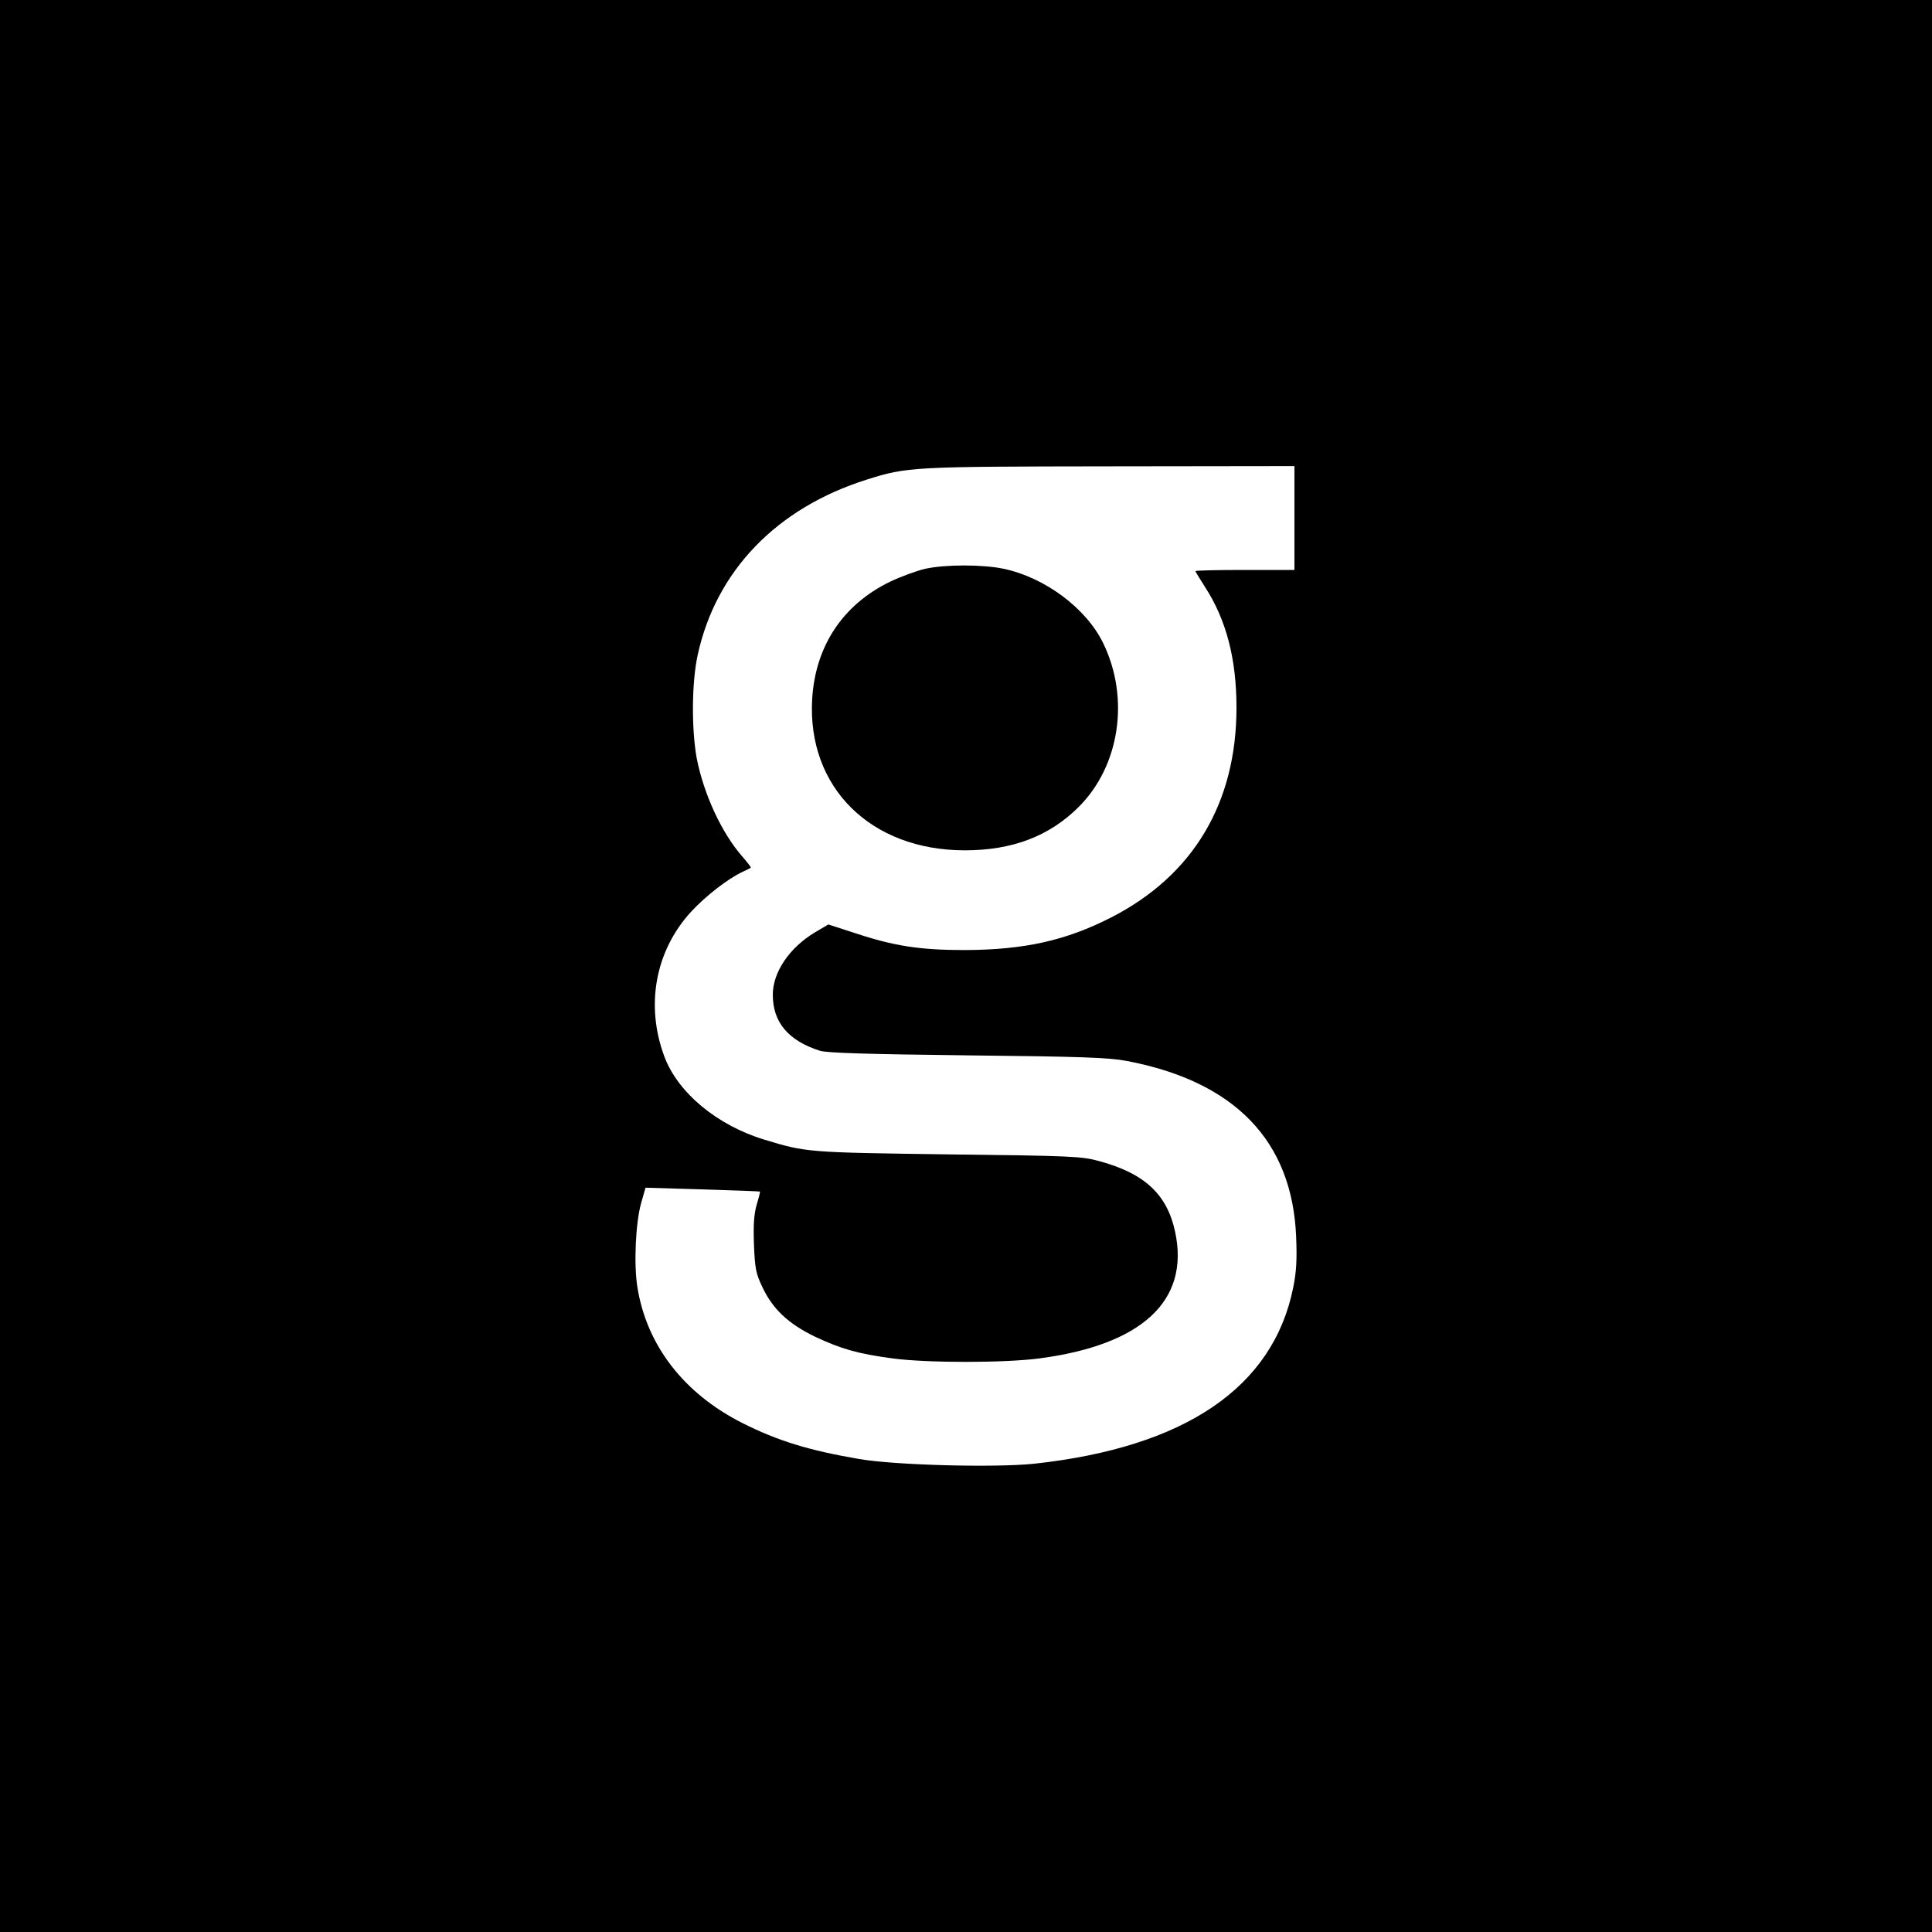 <?xml version="1.0" standalone="no"?>
<!DOCTYPE svg PUBLIC "-//W3C//DTD SVG 20010904//EN"
 "http://www.w3.org/TR/2001/REC-SVG-20010904/DTD/svg10.dtd">
<svg version="1.0" xmlns="http://www.w3.org/2000/svg"
 width="800pt" height="800pt" viewBox="0 0 800 800"
 preserveAspectRatio="xMidYMid meet">
<g transform="translate(0,800) scale(0.1,-0.1)"
fill="#000000" stroke="none">
<path d="M0 4000 l0 -4000 4000 0 4000 0 0 4000 0 4000 -4000 0 -4000 0 0
-4000z m5360 1855 l0 -215 -205 0 c-113 0 -205 -2 -205 -5 0 -2 18 -32 40 -66
88 -136 130 -298 130 -499 0 -395 -179 -695 -519 -869 -188 -96 -360 -134
-606 -135 -187 0 -295 17 -457 71 l-108 35 -56 -33 c-106 -64 -174 -165 -174
-258 0 -114 64 -190 195 -232 30 -9 188 -14 610 -19 473 -5 585 -9 660 -23
448 -85 686 -331 702 -728 4 -95 1 -146 -12 -210 -83 -414 -448 -662 -1073
-730 -163 -17 -581 -6 -727 20 -209 36 -334 75 -480 148 -244 123 -398 323
-436 565 -15 95 -7 266 16 347 l18 63 236 -7 c130 -4 237 -8 238 -9 1 -1 -5
-26 -14 -55 -11 -40 -14 -83 -11 -165 4 -99 8 -119 35 -176 43 -91 108 -152
218 -205 108 -51 179 -71 322 -90 143 -19 460 -19 606 0 426 56 624 239 563
524 -33 155 -126 242 -314 293 -72 20 -113 22 -627 28 -582 8 -586 8 -760 61
-195 59 -358 194 -414 344 -79 212 -38 437 110 599 60 65 152 137 214 166 17
8 32 15 34 17 2 1 -14 22 -35 46 -86 98 -160 259 -189 407 -22 121 -21 314 4
428 76 349 328 609 700 726 167 53 188 54 1009 55 l762 1 0 -215z"/>
<path d="M3832 5645 c-35 -8 -101 -32 -147 -54 -195 -95 -309 -266 -322 -486
-21 -365 242 -626 632 -626 196 0 349 58 470 178 172 170 214 452 103 680 -70
144 -241 272 -413 308 -87 18 -239 18 -323 0z"/>
</g>
</svg>
